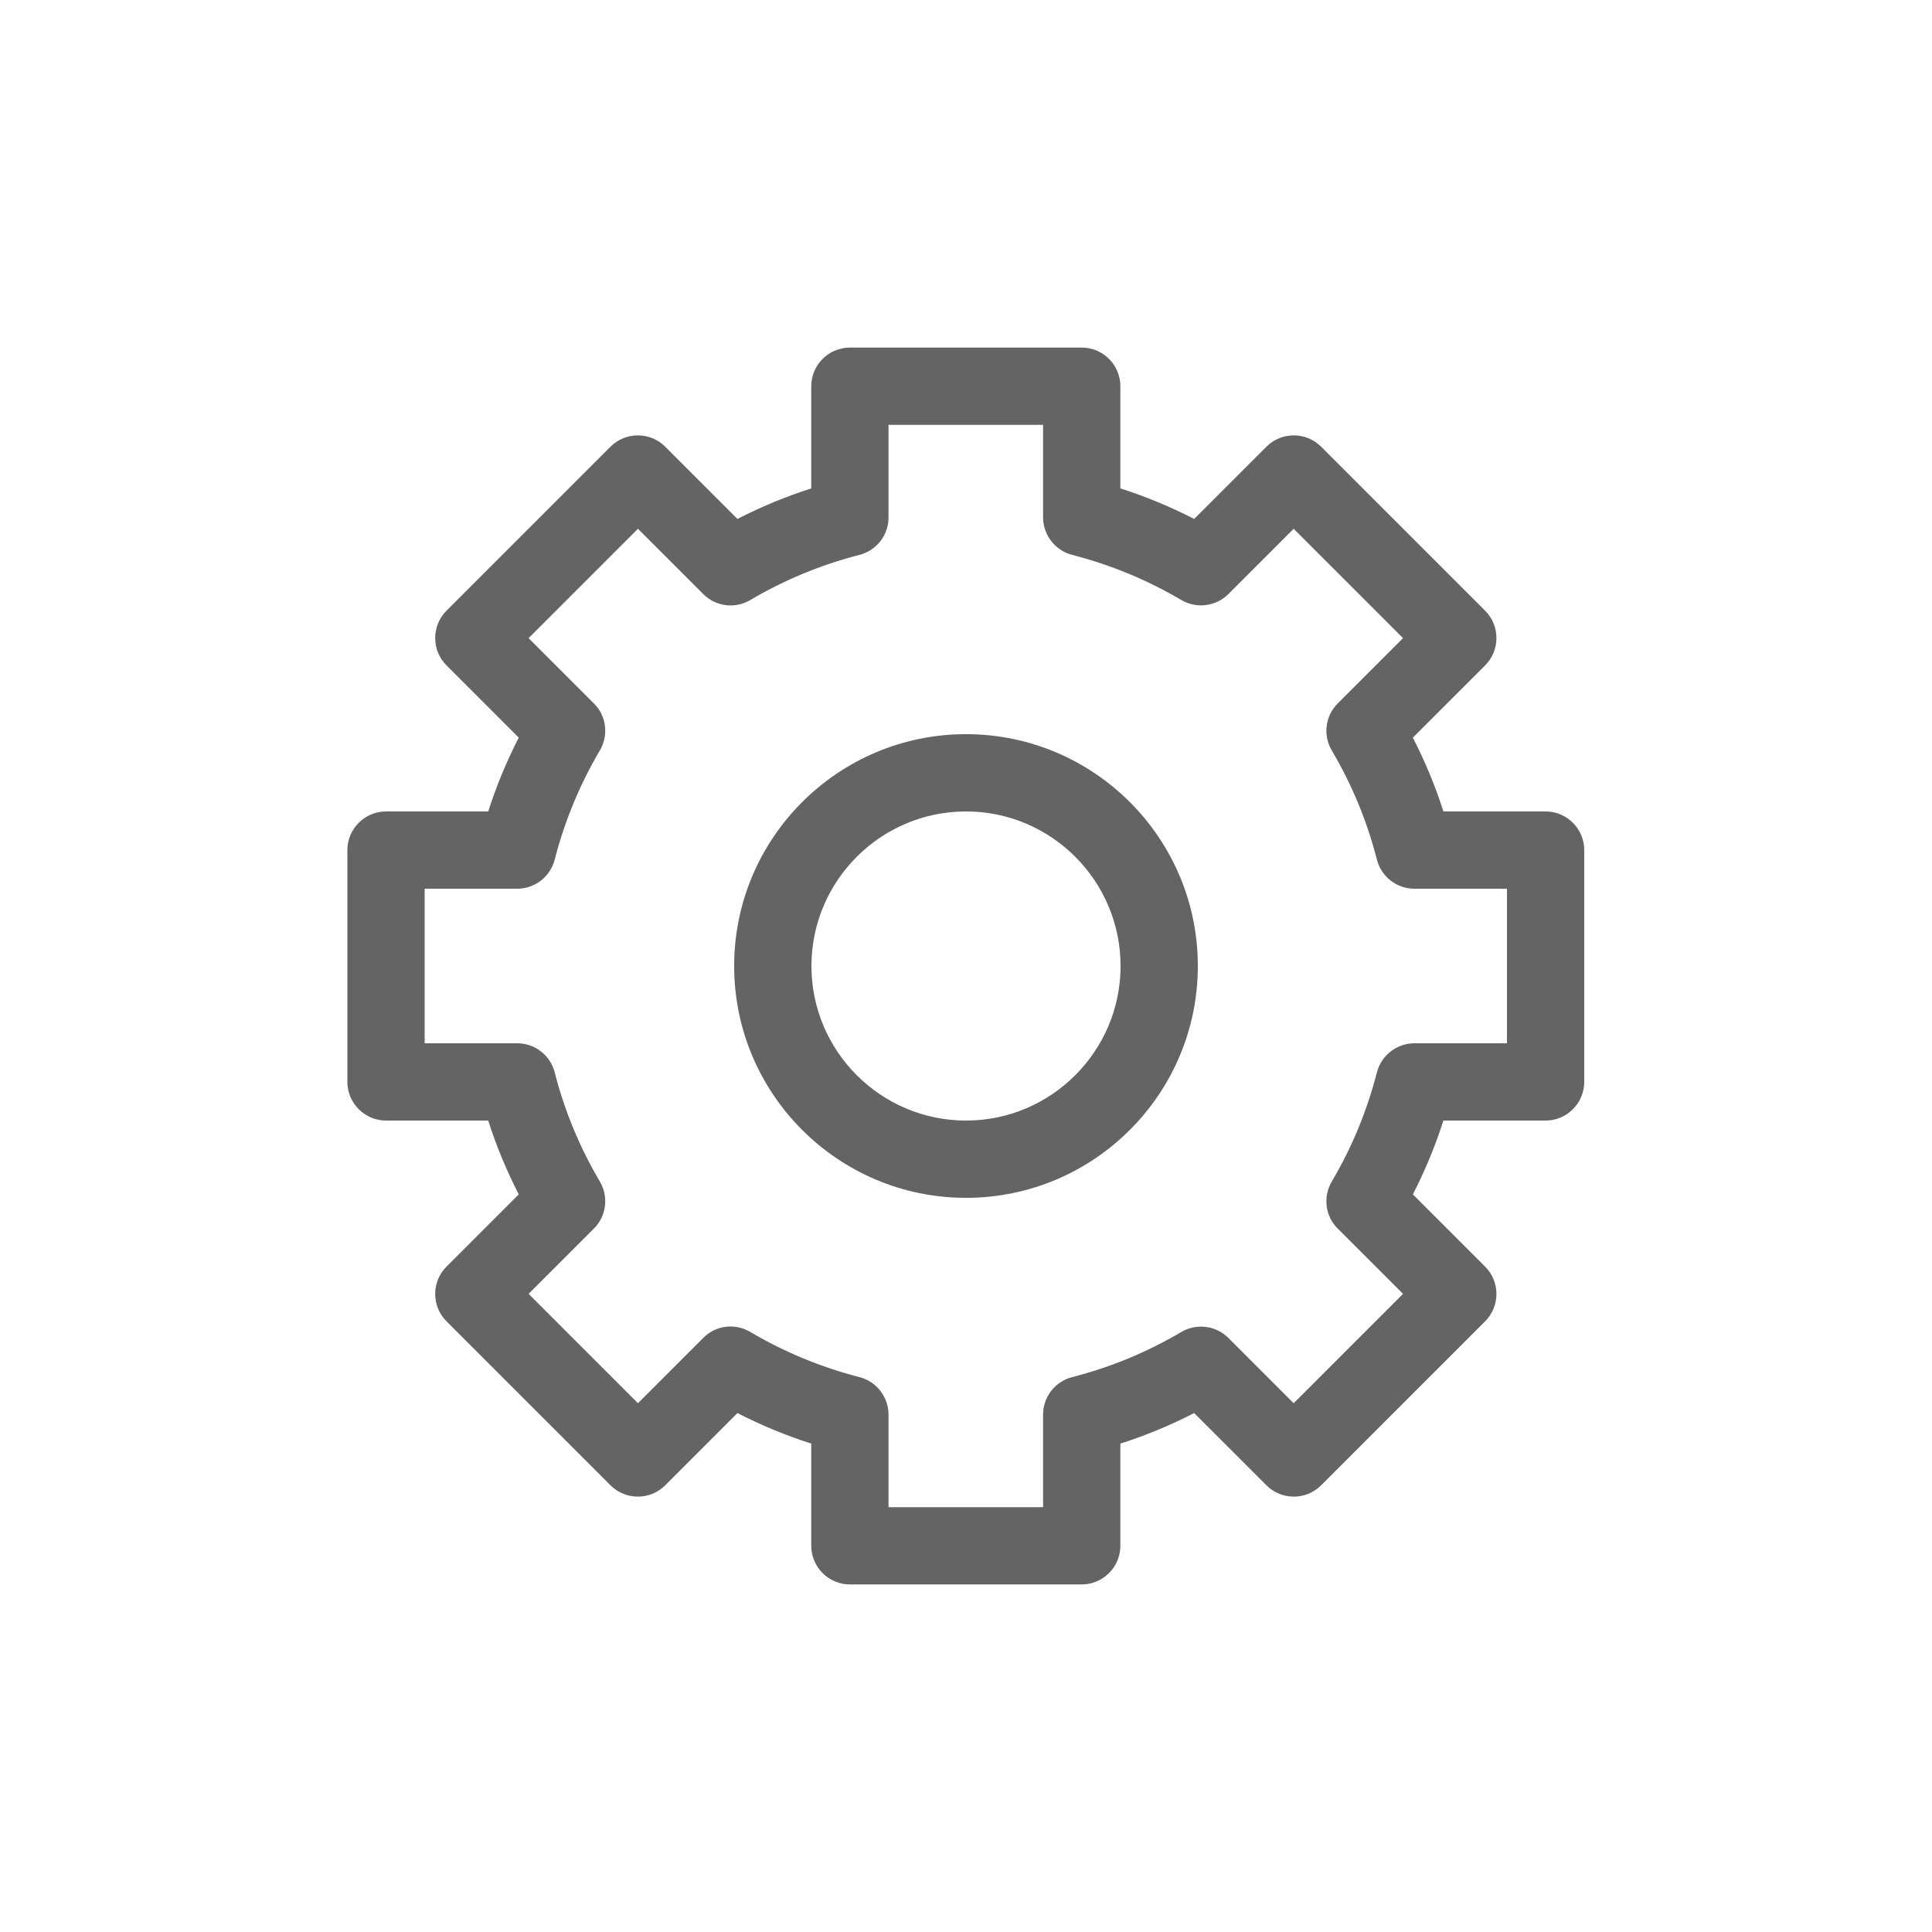 <?xml version="1.0" encoding="UTF-8"?>
<svg xmlns="http://www.w3.org/2000/svg" id="uuid-823397fa-1875-4fe6-ac82-64ee8eaebdb5" viewBox="0 0 100 100">
  <defs>
    <style>.uuid-4417f1ee-5caa-44a2-995a-27038f574f24{fill:#646464;stroke-width:0px;}</style>
  </defs>
  <path class="uuid-4417f1ee-5caa-44a2-995a-27038f574f24" d="M80,42h-5.29c-.42-1.32-.95-2.59-1.58-3.82l3.74-3.74c.78-.78.78-2.05,0-2.83l-8.49-8.49c-.78-.78-2.05-.78-2.83,0l-3.74,3.74c-1.23-.63-2.5-1.16-3.82-1.58v-5.29c0-1.1-.9-2-2-2h-12c-1.1,0-2,.9-2,2v5.29c-1.32.42-2.59.95-3.82,1.58l-3.74-3.74c-.78-.78-2.05-.78-2.83,0l-8.49,8.49c-.78.78-.78,2.05,0,2.83l3.74,3.74c-.63,1.23-1.16,2.5-1.58,3.82h-5.29c-1.1,0-2,.9-2,2v12c0,1.1.9,2,2,2h5.29c.42,1.32.95,2.59,1.58,3.82l-3.74,3.74c-.78.78-.78,2.05,0,2.83l8.49,8.49c.78.78,2.05.78,2.83,0l3.74-3.74c1.23.63,2.5,1.16,3.82,1.58v5.29c0,1.1.9,2,2,2h12c1.1,0,2-.9,2-2v-5.29c1.32-.42,2.59-.95,3.82-1.58l3.74,3.74c.78.78,2.05.78,2.83,0l8.49-8.49c.78-.78.78-2.05,0-2.83l-3.74-3.74c.63-1.23,1.16-2.5,1.58-3.82h5.29c1.1,0,2-.9,2-2v-12c0-1.1-.9-2-2-2ZM78,54h-4.79c-.91,0-1.71.62-1.94,1.5-.51,1.99-1.3,3.9-2.34,5.66-.46.79-.34,1.79.31,2.43l3.38,3.38-5.66,5.66-3.38-3.38c-.64-.64-1.64-.77-2.43-.31-1.76,1.04-3.66,1.83-5.66,2.34-.88.23-1.5,1.02-1.5,1.94v4.79h-8v-4.79c0-.91-.62-1.71-1.5-1.94-1.99-.51-3.9-1.3-5.66-2.34-.79-.47-1.79-.34-2.43.31l-3.38,3.38-5.66-5.66,3.38-3.38c.65-.65.77-1.65.31-2.43-1.04-1.76-1.83-3.66-2.34-5.66-.23-.88-1.02-1.5-1.94-1.5h-4.79v-8h4.79c.91,0,1.71-.62,1.94-1.5.51-1.99,1.3-3.9,2.34-5.66.46-.79.34-1.79-.31-2.43l-3.38-3.38,5.66-5.66,3.38,3.38c.65.65,1.65.77,2.43.31,1.76-1.04,3.66-1.83,5.66-2.34.88-.23,1.5-1.02,1.5-1.94v-4.79h8v4.79c0,.91.62,1.71,1.5,1.94,1.99.51,3.9,1.3,5.66,2.34.79.46,1.78.33,2.43-.31l3.38-3.38,5.66,5.66-3.38,3.38c-.65.65-.77,1.65-.31,2.43,1.04,1.76,1.83,3.66,2.34,5.66.23.88,1.02,1.5,1.94,1.5h4.79v8Z"></path>
  <path class="uuid-4417f1ee-5caa-44a2-995a-27038f574f24" d="M50,38c-6.62,0-12,5.38-12,12s5.38,12,12,12,12-5.38,12-12-5.38-12-12-12ZM50,58c-4.41,0-8-3.59-8-8s3.59-8,8-8,8,3.59,8,8-3.59,8-8,8Z"></path>
</svg>
